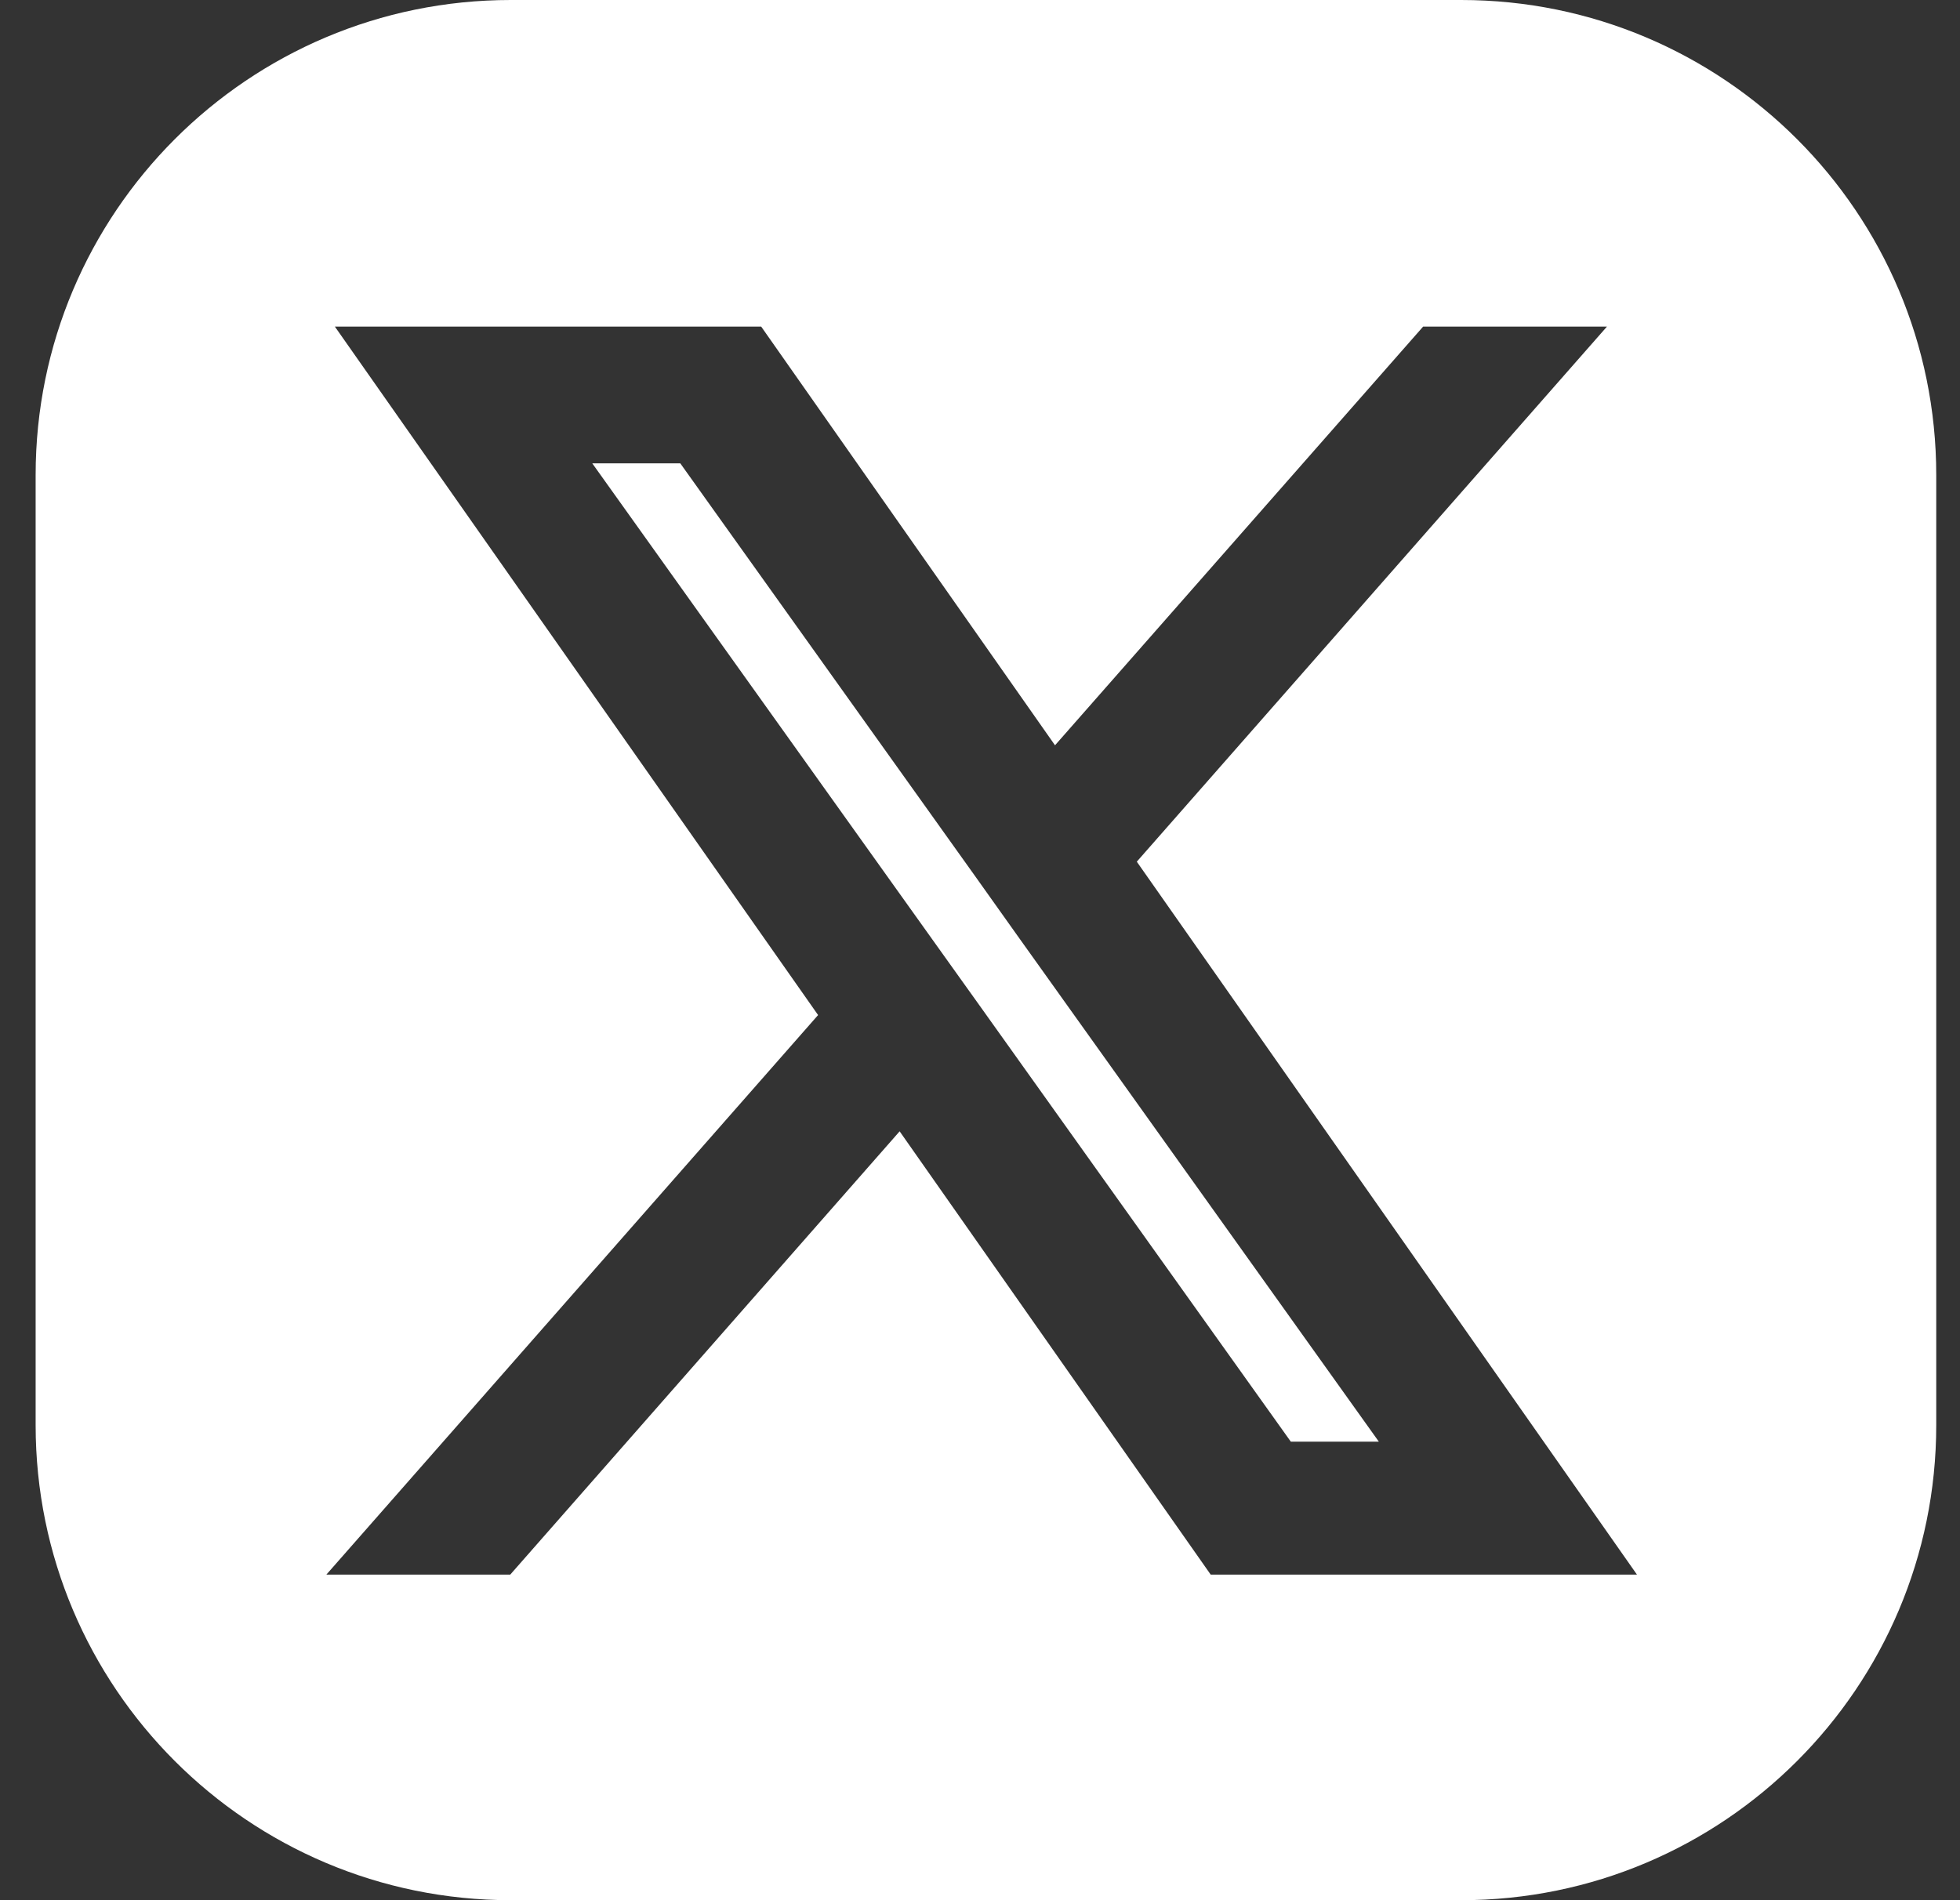 <svg width="33" height="32" viewBox="0 0 33 32" fill="none" xmlns="http://www.w3.org/2000/svg">
<rect x="0" y="0" width="33" height="32" fill="#333333" stroke="none"/>
<g clip-path="url(#clip0_68_2057)">
<path fill-rule="evenodd" clip-rule="evenodd" d="M0.6 8C0.6 3.582 4.182 0 8.6 0H24.6C29.018 0 32.6 3.582 32.6 8V24C32.6 28.418 29.018 32 24.6 32H8.6C4.182 32 0.6 28.418 0.6 24V8ZM12.816 5.5H5.638L13.774 17.094L5.495 26.517H8.591L15.147 19.052L20.384 26.517H27.561L19.14 14.511L27.056 5.5H23.961L17.763 12.551L12.816 5.5ZM15.702 15.827L9.972 7.803H11.454L16.386 14.71L17.174 15.818L23.215 24.278H21.733L16.494 16.935L15.702 15.827Z" fill="white"/>
</g>
<defs>
<clipPath id="clip0_68_2057">
<rect x="0.6" width="32" height="32" rx="4.8" fill="white"/>
</clipPath>
</defs>
</svg>

